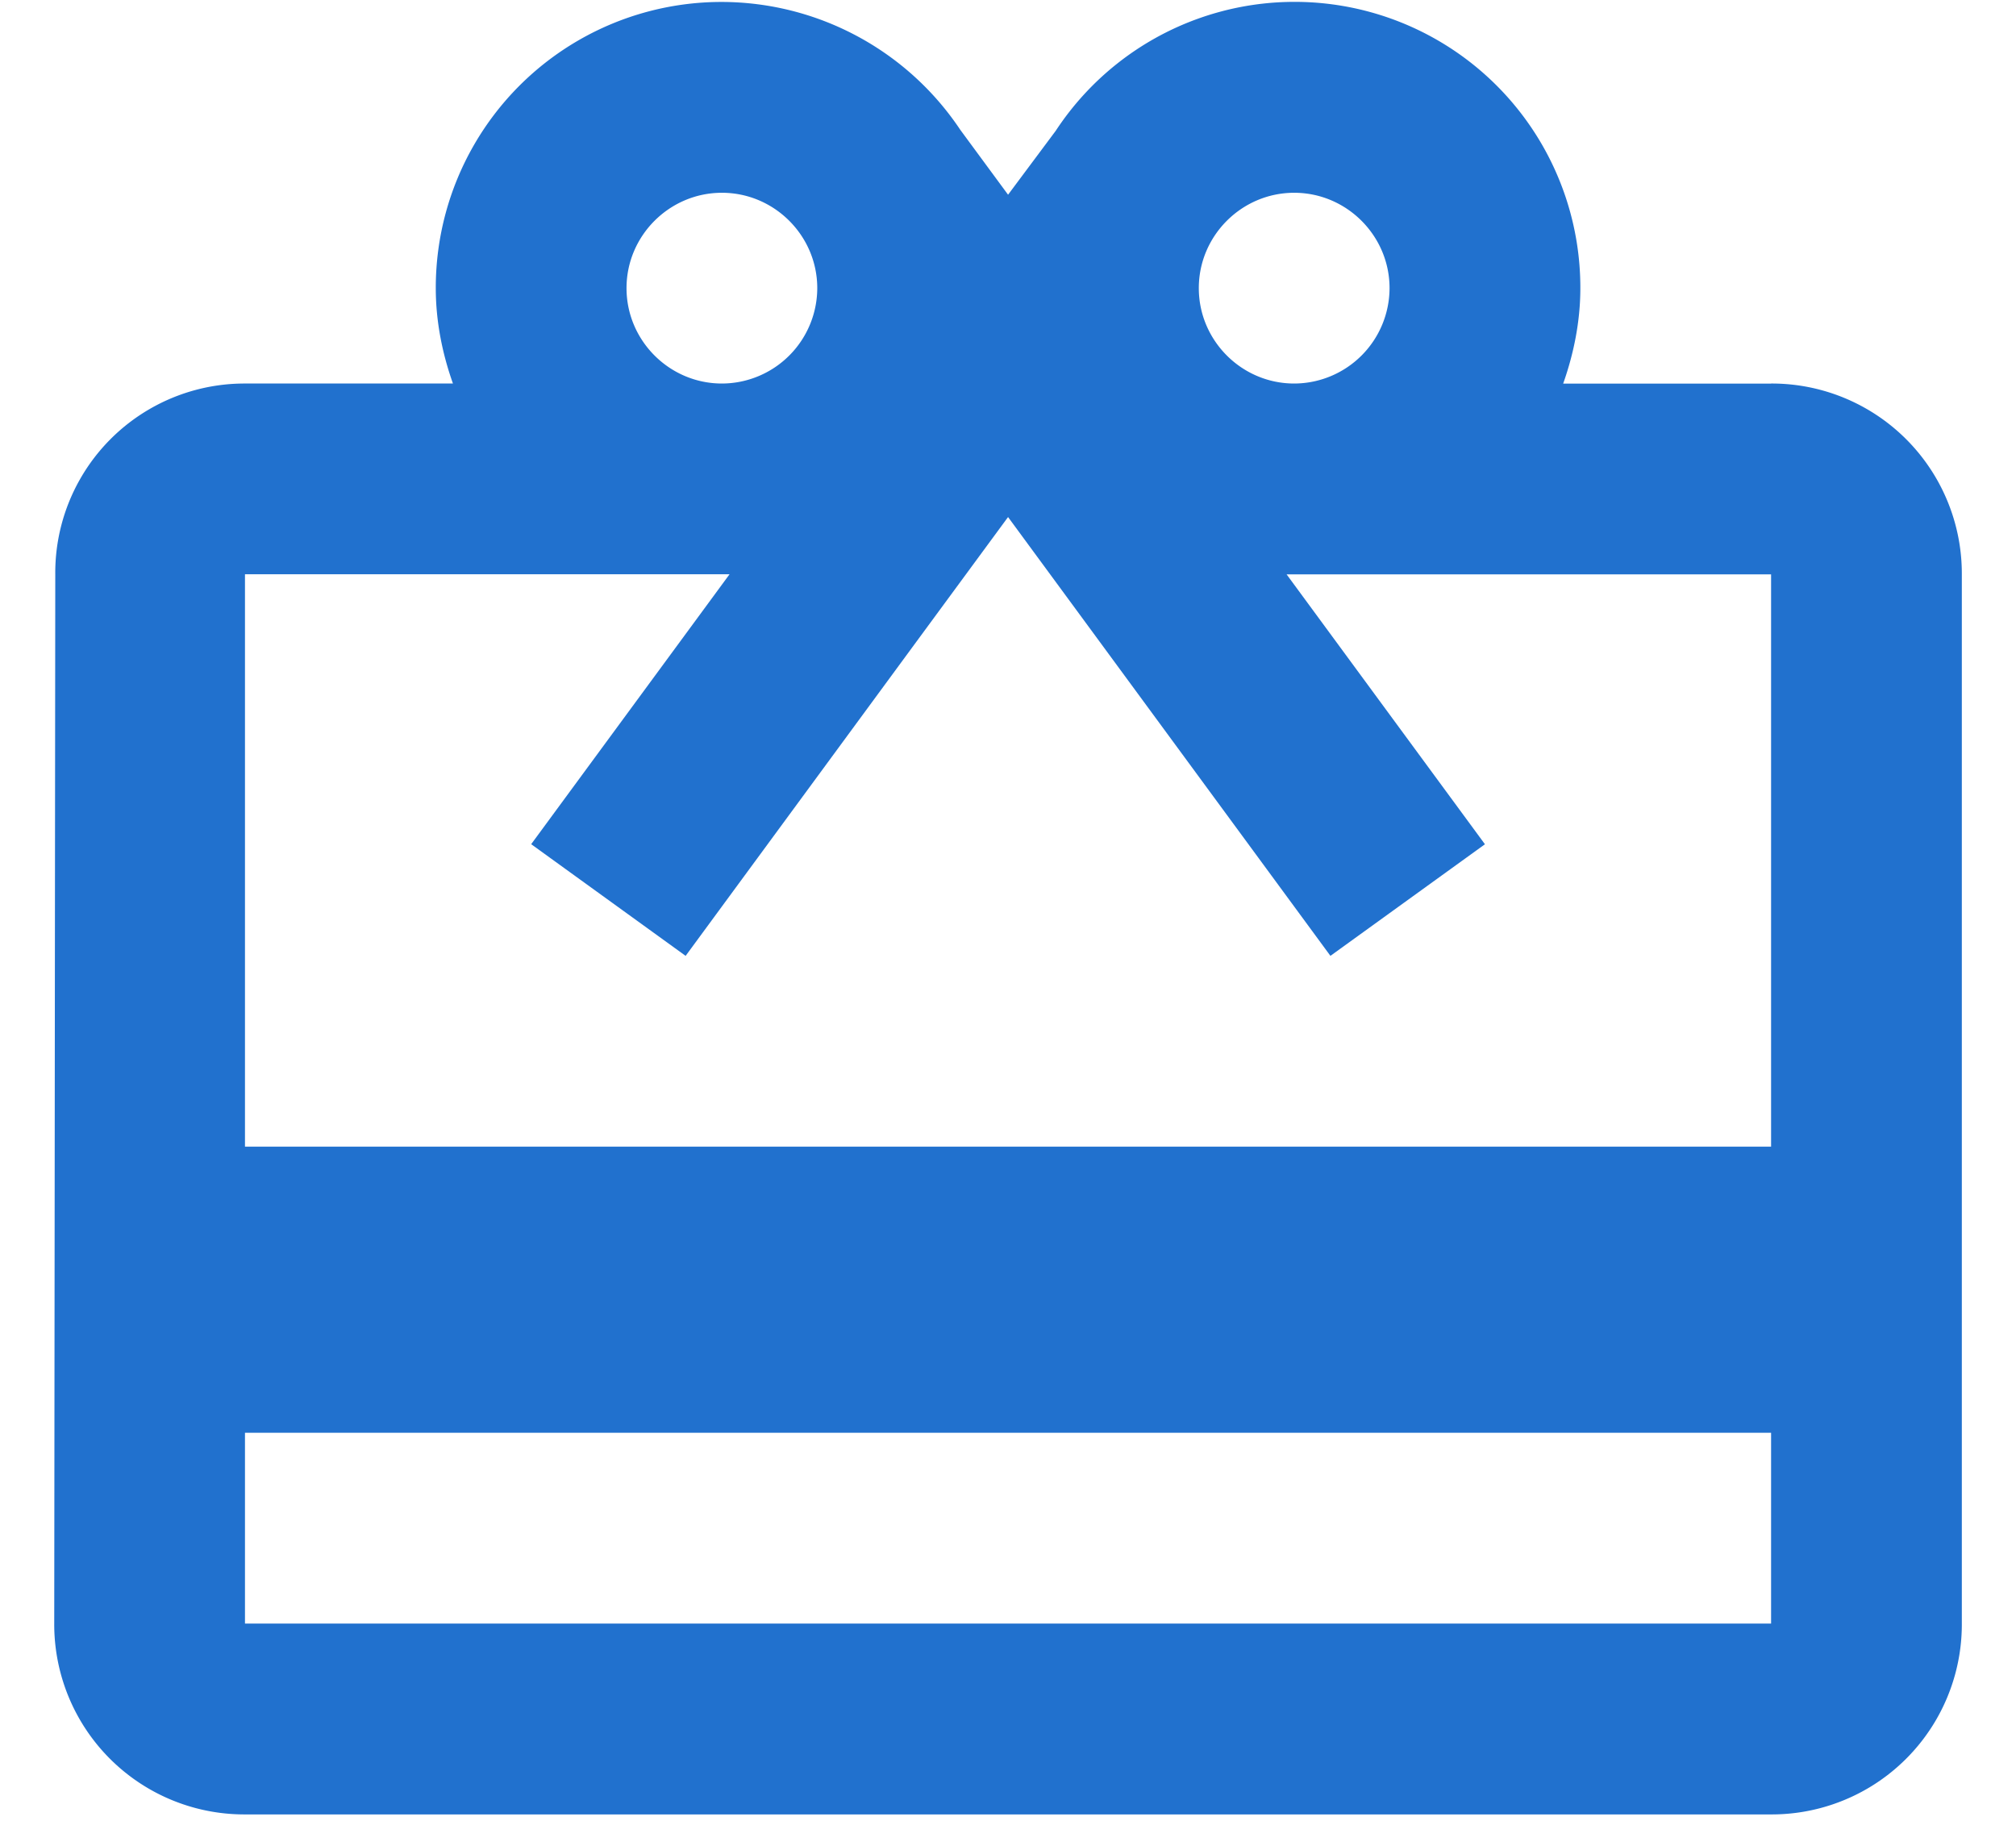 <svg width="31" height="28" viewBox="0 0 31 28" fill="none" xmlns="http://www.w3.org/2000/svg"><path d="M27.234 5.898h-3.197c.161-.455.264-.953.264-1.467a4.394 4.394 0 0 0-8.067-2.42l-.733.983-.734-.997A4.42 4.42 0 0 0 11.101.03a4.394 4.394 0 0 0-4.4 4.4c0 .514.102 1.012.264 1.467H3.767A2.91 2.91 0 0 0 .85 8.83L.834 24.965a2.923 2.923 0 0 0 2.933 2.933h23.467a2.923 2.923 0 0 0 2.933-2.933V8.83a2.923 2.923 0 0 0-2.933-2.933m-7.333-2.933c.806 0 1.466.66 1.466 1.466a1.47 1.47 0 0 1-1.466 1.467c-.807 0-1.467-.66-1.467-1.467 0-.806.66-1.466 1.467-1.466m-8.8 0c.806 0 1.466.66 1.466 1.466a1.47 1.47 0 0 1-1.466 1.467c-.807 0-1.467-.66-1.467-1.467 0-.806.66-1.466 1.467-1.466m16.133 22H3.767V22.03h23.467zm0-7.334H3.767v-8.8h7.451l-3.05 4.15 2.375 1.717 3.491-4.752 1.467-1.995 1.466 1.995 3.491 4.752 2.376-1.716-3.05-4.15h7.45z" fill="#2171CE"/></svg>